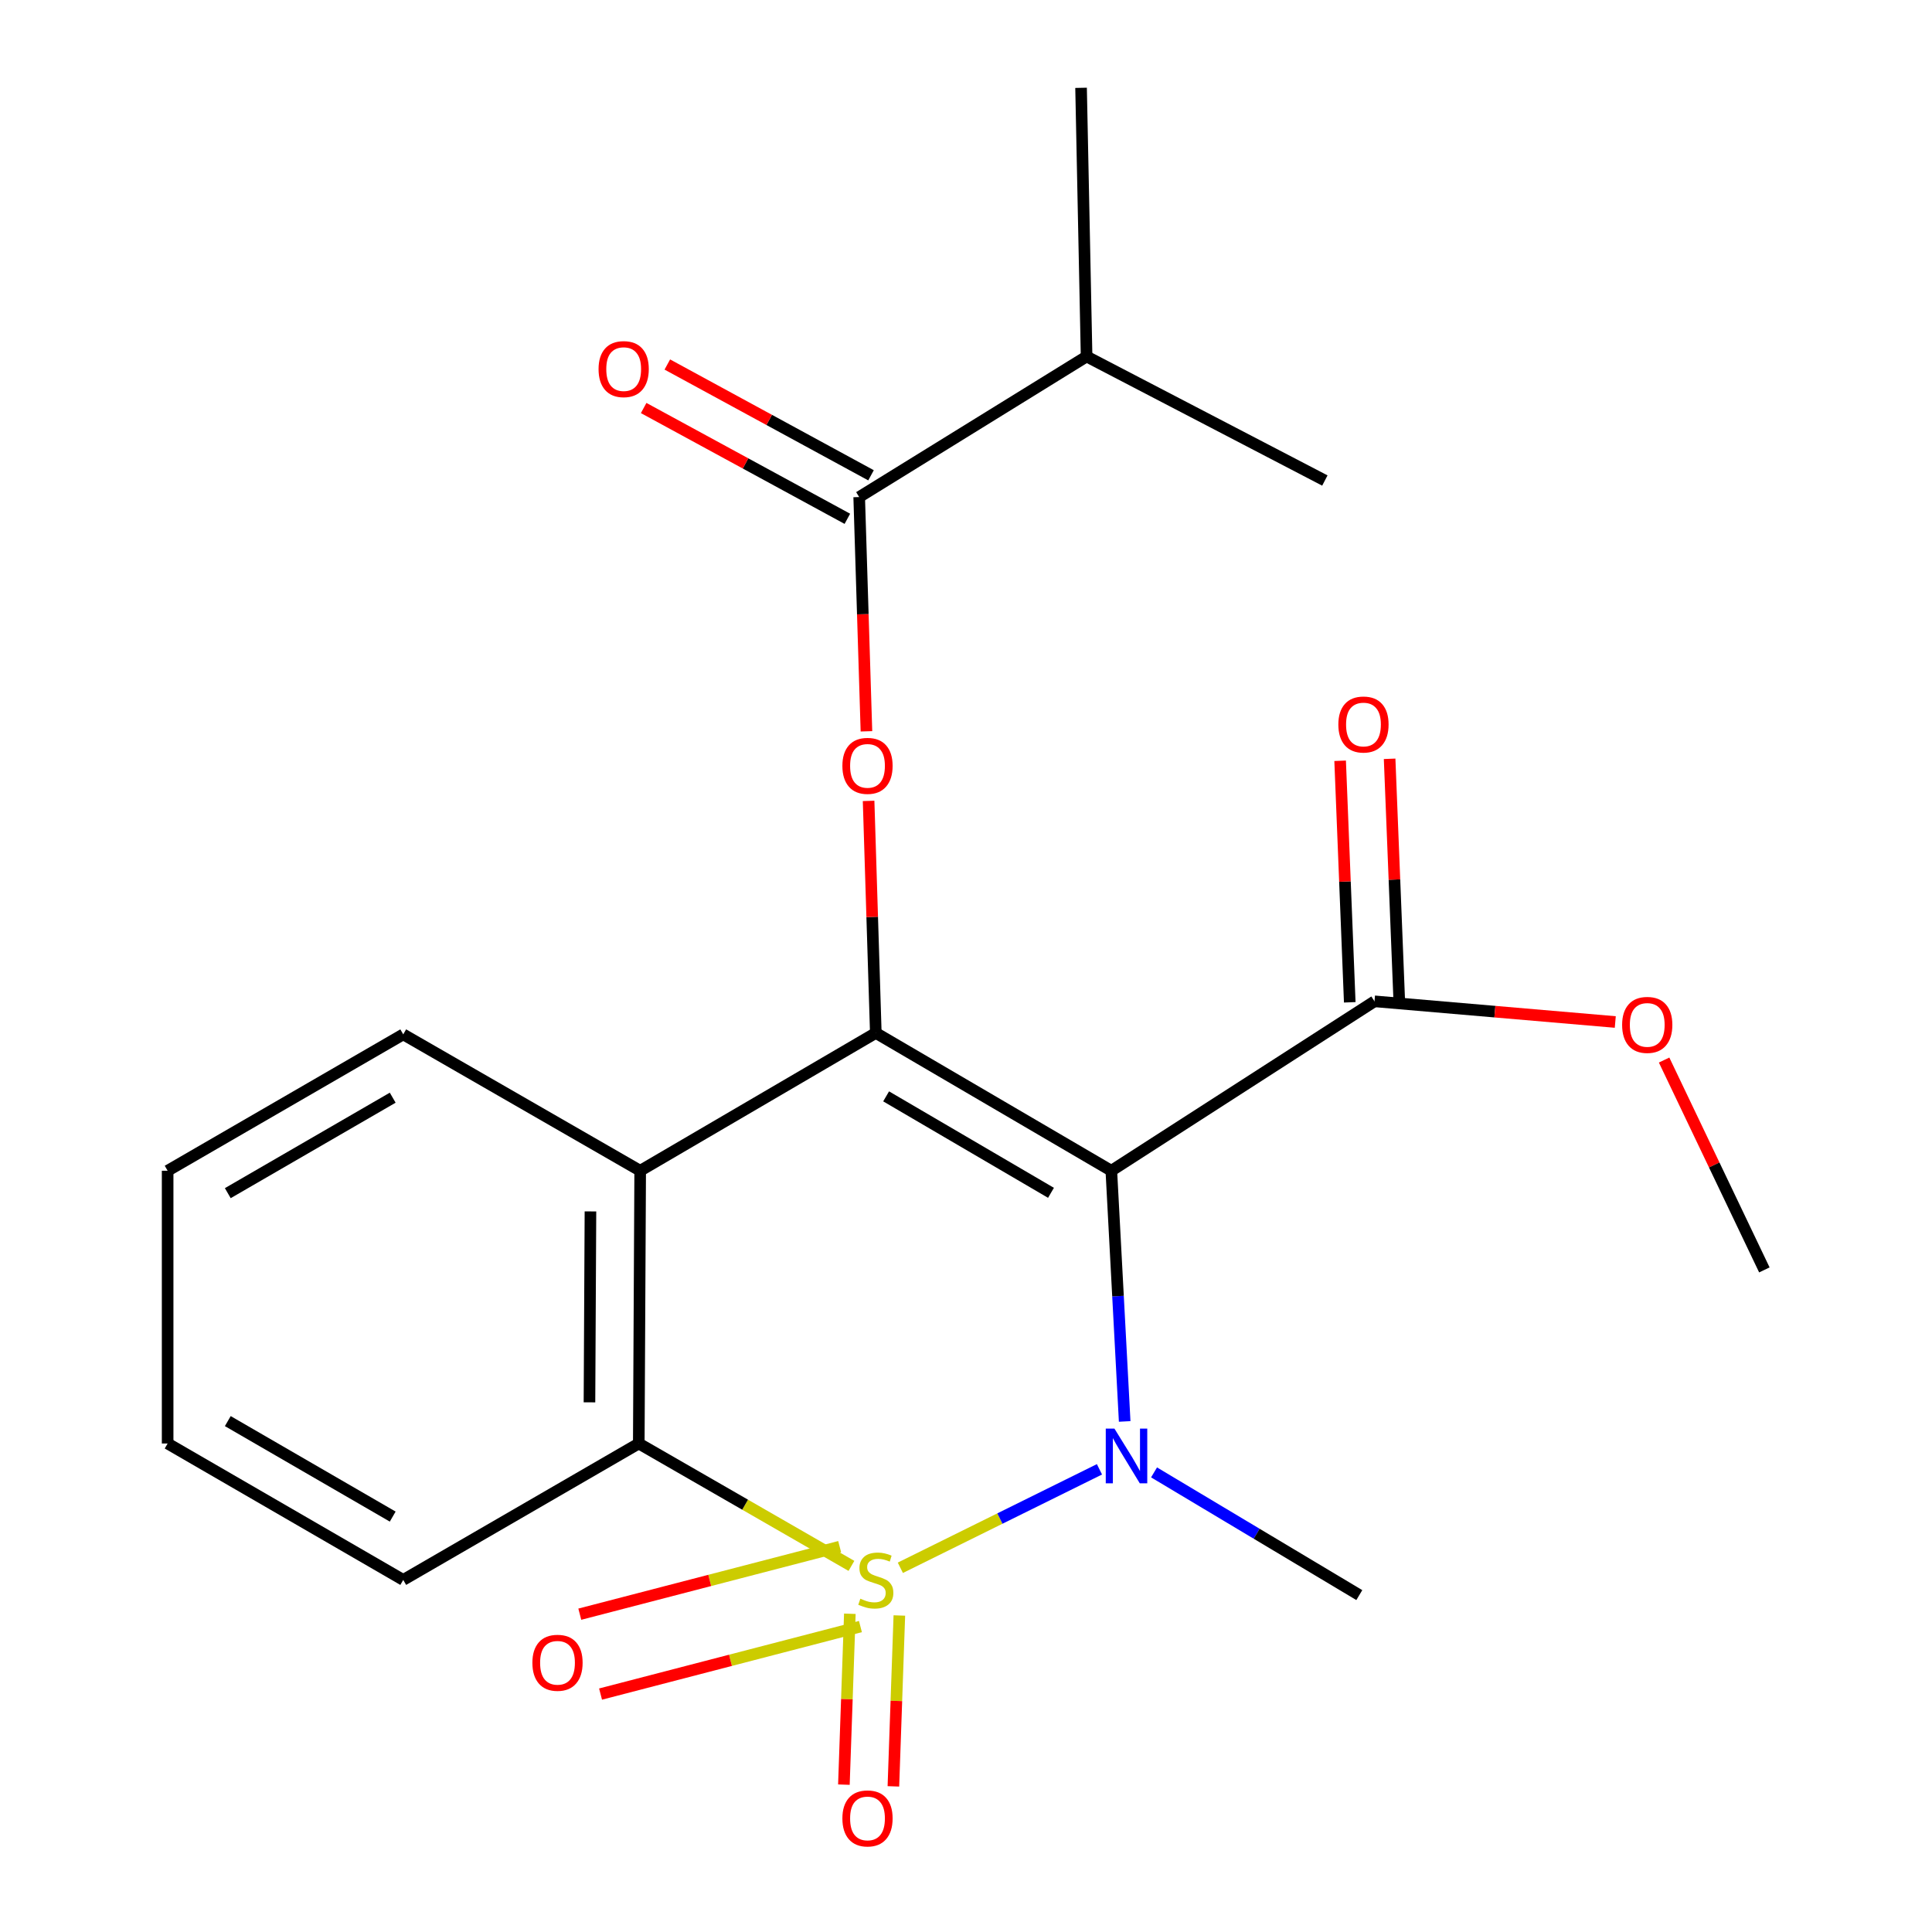<?xml version='1.0' encoding='iso-8859-1'?>
<svg version='1.1' baseProfile='full'
              xmlns='http://www.w3.org/2000/svg'
                      xmlns:rdkit='http://www.rdkit.org/xml'
                      xmlns:xlink='http://www.w3.org/1999/xlink'
                  xml:space='preserve'
width='1000px' height='1000px' viewBox='0 0 1000 1000'>
<!-- END OF HEADER -->
<rect style='opacity:1.0;fill:#FFFFFF;stroke:none' width='1000' height='1000' x='0' y='0'> </rect>
<path class='bond-0' d='M 466.017,811.48 L 517.547,785.998' style='fill:none;fill-rule:evenodd;stroke:#CCCC00;stroke-width:6px;stroke-linecap:butt;stroke-linejoin:miter;stroke-opacity:1' />
<path class='bond-0' d='M 517.547,785.998 L 569.077,760.516' style='fill:none;fill-rule:evenodd;stroke:#0000FF;stroke-width:6px;stroke-linecap:butt;stroke-linejoin:miter;stroke-opacity:1' />
<path class='bond-3' d='M 440.699,810.498 L 385.665,778.825' style='fill:none;fill-rule:evenodd;stroke:#CCCC00;stroke-width:6px;stroke-linecap:butt;stroke-linejoin:miter;stroke-opacity:1' />
<path class='bond-3' d='M 385.665,778.825 L 330.631,747.153' style='fill:none;fill-rule:evenodd;stroke:#000000;stroke-width:6px;stroke-linecap:butt;stroke-linejoin:miter;stroke-opacity:1' />
<path class='bond-8' d='M 434.61,800.55 L 367.356,818.025' style='fill:none;fill-rule:evenodd;stroke:#CCCC00;stroke-width:6px;stroke-linecap:butt;stroke-linejoin:miter;stroke-opacity:1' />
<path class='bond-8' d='M 367.356,818.025 L 300.102,835.5' style='fill:none;fill-rule:evenodd;stroke:#FF0000;stroke-width:6px;stroke-linecap:butt;stroke-linejoin:miter;stroke-opacity:1' />
<path class='bond-8' d='M 445.354,841.9 L 378.1,859.375' style='fill:none;fill-rule:evenodd;stroke:#CCCC00;stroke-width:6px;stroke-linecap:butt;stroke-linejoin:miter;stroke-opacity:1' />
<path class='bond-8' d='M 378.1,859.375 L 310.847,876.85' style='fill:none;fill-rule:evenodd;stroke:#FF0000;stroke-width:6px;stroke-linecap:butt;stroke-linejoin:miter;stroke-opacity:1' />
<path class='bond-9' d='M 439.882,835.28 L 438.341,879.503' style='fill:none;fill-rule:evenodd;stroke:#CCCC00;stroke-width:6px;stroke-linecap:butt;stroke-linejoin:miter;stroke-opacity:1' />
<path class='bond-9' d='M 438.341,879.503 L 436.799,923.727' style='fill:none;fill-rule:evenodd;stroke:#FF0000;stroke-width:6px;stroke-linecap:butt;stroke-linejoin:miter;stroke-opacity:1' />
<path class='bond-9' d='M 465.501,836.173 L 463.959,880.396' style='fill:none;fill-rule:evenodd;stroke:#CCCC00;stroke-width:6px;stroke-linecap:butt;stroke-linejoin:miter;stroke-opacity:1' />
<path class='bond-9' d='M 463.959,880.396 L 462.417,924.62' style='fill:none;fill-rule:evenodd;stroke:#FF0000;stroke-width:6px;stroke-linecap:butt;stroke-linejoin:miter;stroke-opacity:1' />
<path class='bond-1' d='M 582.131,735.735 L 578.676,670.858' style='fill:none;fill-rule:evenodd;stroke:#0000FF;stroke-width:6px;stroke-linecap:butt;stroke-linejoin:miter;stroke-opacity:1' />
<path class='bond-1' d='M 578.676,670.858 L 575.221,605.982' style='fill:none;fill-rule:evenodd;stroke:#000000;stroke-width:6px;stroke-linecap:butt;stroke-linejoin:miter;stroke-opacity:1' />
<path class='bond-12' d='M 597.332,762.108 L 650.454,793.865' style='fill:none;fill-rule:evenodd;stroke:#0000FF;stroke-width:6px;stroke-linecap:butt;stroke-linejoin:miter;stroke-opacity:1' />
<path class='bond-12' d='M 650.454,793.865 L 703.576,825.621' style='fill:none;fill-rule:evenodd;stroke:#000000;stroke-width:6px;stroke-linecap:butt;stroke-linejoin:miter;stroke-opacity:1' />
<path class='bond-6' d='M 575.221,605.982 L 711.437,518.285' style='fill:none;fill-rule:evenodd;stroke:#000000;stroke-width:6px;stroke-linecap:butt;stroke-linejoin:miter;stroke-opacity:1' />
<path class='bond-22' d='M 575.221,605.982 L 453.318,534.648' style='fill:none;fill-rule:evenodd;stroke:#000000;stroke-width:6px;stroke-linecap:butt;stroke-linejoin:miter;stroke-opacity:1' />
<path class='bond-22' d='M 543.989,617.406 L 458.657,567.473' style='fill:none;fill-rule:evenodd;stroke:#000000;stroke-width:6px;stroke-linecap:butt;stroke-linejoin:miter;stroke-opacity:1' />
<path class='bond-2' d='M 453.318,534.648 L 331.358,605.982' style='fill:none;fill-rule:evenodd;stroke:#000000;stroke-width:6px;stroke-linecap:butt;stroke-linejoin:miter;stroke-opacity:1' />
<path class='bond-5' d='M 453.318,534.648 L 451.451,474.597' style='fill:none;fill-rule:evenodd;stroke:#000000;stroke-width:6px;stroke-linecap:butt;stroke-linejoin:miter;stroke-opacity:1' />
<path class='bond-5' d='M 451.451,474.597 L 449.584,414.545' style='fill:none;fill-rule:evenodd;stroke:#FF0000;stroke-width:6px;stroke-linecap:butt;stroke-linejoin:miter;stroke-opacity:1' />
<path class='bond-4' d='M 330.631,747.153 L 331.358,605.982' style='fill:none;fill-rule:evenodd;stroke:#000000;stroke-width:6px;stroke-linecap:butt;stroke-linejoin:miter;stroke-opacity:1' />
<path class='bond-4' d='M 305.107,725.845 L 305.615,627.025' style='fill:none;fill-rule:evenodd;stroke:#000000;stroke-width:6px;stroke-linecap:butt;stroke-linejoin:miter;stroke-opacity:1' />
<path class='bond-16' d='M 330.631,747.153 L 208.714,817.76' style='fill:none;fill-rule:evenodd;stroke:#000000;stroke-width:6px;stroke-linecap:butt;stroke-linejoin:miter;stroke-opacity:1' />
<path class='bond-15' d='M 331.358,605.982 L 208.714,535.389' style='fill:none;fill-rule:evenodd;stroke:#000000;stroke-width:6px;stroke-linecap:butt;stroke-linejoin:miter;stroke-opacity:1' />
<path class='bond-7' d='M 448.467,378.527 L 446.591,317.901' style='fill:none;fill-rule:evenodd;stroke:#FF0000;stroke-width:6px;stroke-linecap:butt;stroke-linejoin:miter;stroke-opacity:1' />
<path class='bond-7' d='M 446.591,317.901 L 444.716,257.276' style='fill:none;fill-rule:evenodd;stroke:#000000;stroke-width:6px;stroke-linecap:butt;stroke-linejoin:miter;stroke-opacity:1' />
<path class='bond-11' d='M 724.243,517.775 L 721.753,455.266' style='fill:none;fill-rule:evenodd;stroke:#000000;stroke-width:6px;stroke-linecap:butt;stroke-linejoin:miter;stroke-opacity:1' />
<path class='bond-11' d='M 721.753,455.266 L 719.264,392.758' style='fill:none;fill-rule:evenodd;stroke:#FF0000;stroke-width:6px;stroke-linecap:butt;stroke-linejoin:miter;stroke-opacity:1' />
<path class='bond-11' d='M 698.63,518.795 L 696.14,456.287' style='fill:none;fill-rule:evenodd;stroke:#000000;stroke-width:6px;stroke-linecap:butt;stroke-linejoin:miter;stroke-opacity:1' />
<path class='bond-11' d='M 696.14,456.287 L 693.65,393.778' style='fill:none;fill-rule:evenodd;stroke:#FF0000;stroke-width:6px;stroke-linecap:butt;stroke-linejoin:miter;stroke-opacity:1' />
<path class='bond-14' d='M 711.437,518.285 L 773.751,523.635' style='fill:none;fill-rule:evenodd;stroke:#000000;stroke-width:6px;stroke-linecap:butt;stroke-linejoin:miter;stroke-opacity:1' />
<path class='bond-14' d='M 773.751,523.635 L 836.066,528.984' style='fill:none;fill-rule:evenodd;stroke:#FF0000;stroke-width:6px;stroke-linecap:butt;stroke-linejoin:miter;stroke-opacity:1' />
<path class='bond-10' d='M 450.84,246.017 L 398.123,217.342' style='fill:none;fill-rule:evenodd;stroke:#000000;stroke-width:6px;stroke-linecap:butt;stroke-linejoin:miter;stroke-opacity:1' />
<path class='bond-10' d='M 398.123,217.342 L 345.406,188.668' style='fill:none;fill-rule:evenodd;stroke:#FF0000;stroke-width:6px;stroke-linecap:butt;stroke-linejoin:miter;stroke-opacity:1' />
<path class='bond-10' d='M 438.592,268.535 L 385.875,239.861' style='fill:none;fill-rule:evenodd;stroke:#000000;stroke-width:6px;stroke-linecap:butt;stroke-linejoin:miter;stroke-opacity:1' />
<path class='bond-10' d='M 385.875,239.861 L 333.158,211.187' style='fill:none;fill-rule:evenodd;stroke:#FF0000;stroke-width:6px;stroke-linecap:butt;stroke-linejoin:miter;stroke-opacity:1' />
<path class='bond-13' d='M 444.716,257.276 L 562.418,184.518' style='fill:none;fill-rule:evenodd;stroke:#000000;stroke-width:6px;stroke-linecap:butt;stroke-linejoin:miter;stroke-opacity:1' />
<path class='bond-17' d='M 562.418,184.518 L 559.556,45.455' style='fill:none;fill-rule:evenodd;stroke:#000000;stroke-width:6px;stroke-linecap:butt;stroke-linejoin:miter;stroke-opacity:1' />
<path class='bond-18' d='M 562.418,184.518 L 685.746,248.717' style='fill:none;fill-rule:evenodd;stroke:#000000;stroke-width:6px;stroke-linecap:butt;stroke-linejoin:miter;stroke-opacity:1' />
<path class='bond-19' d='M 861.339,548.68 L 887.285,602.993' style='fill:none;fill-rule:evenodd;stroke:#FF0000;stroke-width:6px;stroke-linecap:butt;stroke-linejoin:miter;stroke-opacity:1' />
<path class='bond-19' d='M 887.285,602.993 L 913.232,657.306' style='fill:none;fill-rule:evenodd;stroke:#000000;stroke-width:6px;stroke-linecap:butt;stroke-linejoin:miter;stroke-opacity:1' />
<path class='bond-23' d='M 208.714,535.389 L 86.768,605.982' style='fill:none;fill-rule:evenodd;stroke:#000000;stroke-width:6px;stroke-linecap:butt;stroke-linejoin:miter;stroke-opacity:1' />
<path class='bond-23' d='M 203.264,568.163 L 117.902,617.578' style='fill:none;fill-rule:evenodd;stroke:#000000;stroke-width:6px;stroke-linecap:butt;stroke-linejoin:miter;stroke-opacity:1' />
<path class='bond-21' d='M 208.714,817.76 L 86.768,747.153' style='fill:none;fill-rule:evenodd;stroke:#000000;stroke-width:6px;stroke-linecap:butt;stroke-linejoin:miter;stroke-opacity:1' />
<path class='bond-21' d='M 203.266,784.985 L 117.904,735.56' style='fill:none;fill-rule:evenodd;stroke:#000000;stroke-width:6px;stroke-linecap:butt;stroke-linejoin:miter;stroke-opacity:1' />
<path class='bond-20' d='M 86.768,605.982 L 86.768,747.153' style='fill:none;fill-rule:evenodd;stroke:#000000;stroke-width:6px;stroke-linecap:butt;stroke-linejoin:miter;stroke-opacity:1' />
<path  class='atom-0' d='M 445.318 827.48
Q 445.638 827.6, 446.958 828.16
Q 448.278 828.72, 449.718 829.08
Q 451.198 829.4, 452.638 829.4
Q 455.318 829.4, 456.878 828.12
Q 458.438 826.8, 458.438 824.52
Q 458.438 822.96, 457.638 822
Q 456.878 821.04, 455.678 820.52
Q 454.478 820, 452.478 819.4
Q 449.958 818.64, 448.438 817.92
Q 446.958 817.2, 445.878 815.68
Q 444.838 814.16, 444.838 811.6
Q 444.838 808.04, 447.238 805.84
Q 449.678 803.64, 454.478 803.64
Q 457.758 803.64, 461.478 805.2
L 460.558 808.28
Q 457.158 806.88, 454.598 806.88
Q 451.838 806.88, 450.318 808.04
Q 448.798 809.16, 448.838 811.12
Q 448.838 812.64, 449.598 813.56
Q 450.398 814.48, 451.518 815
Q 452.678 815.52, 454.598 816.12
Q 457.158 816.92, 458.678 817.72
Q 460.198 818.52, 461.278 820.16
Q 462.398 821.76, 462.398 824.52
Q 462.398 828.44, 459.758 830.56
Q 457.158 832.64, 452.798 832.64
Q 450.278 832.64, 448.358 832.08
Q 446.478 831.56, 444.238 830.64
L 445.318 827.48
' fill='#CCCC00'/>
<path  class='atom-1' d='M 576.822 739.43
L 586.102 754.43
Q 587.022 755.91, 588.502 758.59
Q 589.982 761.27, 590.062 761.43
L 590.062 739.43
L 593.822 739.43
L 593.822 767.75
L 589.942 767.75
L 579.982 751.35
Q 578.822 749.43, 577.582 747.23
Q 576.382 745.03, 576.022 744.35
L 576.022 767.75
L 572.342 767.75
L 572.342 739.43
L 576.822 739.43
' fill='#0000FF'/>
<path  class='atom-6' d='M 436.017 396.405
Q 436.017 389.605, 439.377 385.805
Q 442.737 382.005, 449.017 382.005
Q 455.297 382.005, 458.657 385.805
Q 462.017 389.605, 462.017 396.405
Q 462.017 403.285, 458.617 407.205
Q 455.217 411.085, 449.017 411.085
Q 442.777 411.085, 439.377 407.205
Q 436.017 403.325, 436.017 396.405
M 449.017 407.885
Q 453.337 407.885, 455.657 405.005
Q 458.017 402.085, 458.017 396.405
Q 458.017 390.845, 455.657 388.045
Q 453.337 385.205, 449.017 385.205
Q 444.697 385.205, 442.337 388.005
Q 440.017 390.805, 440.017 396.405
Q 440.017 402.125, 442.337 405.005
Q 444.697 407.885, 449.017 407.885
' fill='#FF0000'/>
<path  class='atom-9' d='M 275.563 860.649
Q 275.563 853.849, 278.923 850.049
Q 282.283 846.249, 288.563 846.249
Q 294.843 846.249, 298.203 850.049
Q 301.563 853.849, 301.563 860.649
Q 301.563 867.529, 298.163 871.449
Q 294.763 875.329, 288.563 875.329
Q 282.323 875.329, 278.923 871.449
Q 275.563 867.569, 275.563 860.649
M 288.563 872.129
Q 292.883 872.129, 295.203 869.249
Q 297.563 866.329, 297.563 860.649
Q 297.563 855.089, 295.203 852.289
Q 292.883 849.449, 288.563 849.449
Q 284.243 849.449, 281.883 852.249
Q 279.563 855.049, 279.563 860.649
Q 279.563 866.369, 281.883 869.249
Q 284.243 872.129, 288.563 872.129
' fill='#FF0000'/>
<path  class='atom-10' d='M 436.017 941.21
Q 436.017 934.41, 439.377 930.61
Q 442.737 926.81, 449.017 926.81
Q 455.297 926.81, 458.657 930.61
Q 462.017 934.41, 462.017 941.21
Q 462.017 948.09, 458.617 952.01
Q 455.217 955.89, 449.017 955.89
Q 442.777 955.89, 439.377 952.01
Q 436.017 948.13, 436.017 941.21
M 449.017 952.69
Q 453.337 952.69, 455.657 949.81
Q 458.017 946.89, 458.017 941.21
Q 458.017 935.65, 455.657 932.85
Q 453.337 930.01, 449.017 930.01
Q 444.697 930.01, 442.337 932.81
Q 440.017 935.61, 440.017 941.21
Q 440.017 946.93, 442.337 949.81
Q 444.697 952.69, 449.017 952.69
' fill='#FF0000'/>
<path  class='atom-11' d='M 309.813 191.049
Q 309.813 184.249, 313.173 180.449
Q 316.533 176.649, 322.813 176.649
Q 329.093 176.649, 332.453 180.449
Q 335.813 184.249, 335.813 191.049
Q 335.813 197.929, 332.413 201.849
Q 329.013 205.729, 322.813 205.729
Q 316.573 205.729, 313.173 201.849
Q 309.813 197.969, 309.813 191.049
M 322.813 202.529
Q 327.133 202.529, 329.453 199.649
Q 331.813 196.729, 331.813 191.049
Q 331.813 185.489, 329.453 182.689
Q 327.133 179.849, 322.813 179.849
Q 318.493 179.849, 316.133 182.649
Q 313.813 185.449, 313.813 191.049
Q 313.813 196.769, 316.133 199.649
Q 318.493 202.529, 322.813 202.529
' fill='#FF0000'/>
<path  class='atom-12' d='M 692.726 375.001
Q 692.726 368.201, 696.086 364.401
Q 699.446 360.601, 705.726 360.601
Q 712.006 360.601, 715.366 364.401
Q 718.726 368.201, 718.726 375.001
Q 718.726 381.881, 715.326 385.801
Q 711.926 389.681, 705.726 389.681
Q 699.486 389.681, 696.086 385.801
Q 692.726 381.921, 692.726 375.001
M 705.726 386.481
Q 710.046 386.481, 712.366 383.601
Q 714.726 380.681, 714.726 375.001
Q 714.726 369.441, 712.366 366.641
Q 710.046 363.801, 705.726 363.801
Q 701.406 363.801, 699.046 366.601
Q 696.726 369.401, 696.726 375.001
Q 696.726 380.721, 699.046 383.601
Q 701.406 386.481, 705.726 386.481
' fill='#FF0000'/>
<path  class='atom-15' d='M 839.608 530.484
Q 839.608 523.684, 842.968 519.884
Q 846.328 516.084, 852.608 516.084
Q 858.888 516.084, 862.248 519.884
Q 865.608 523.684, 865.608 530.484
Q 865.608 537.364, 862.208 541.284
Q 858.808 545.164, 852.608 545.164
Q 846.368 545.164, 842.968 541.284
Q 839.608 537.404, 839.608 530.484
M 852.608 541.964
Q 856.928 541.964, 859.248 539.084
Q 861.608 536.164, 861.608 530.484
Q 861.608 524.924, 859.248 522.124
Q 856.928 519.284, 852.608 519.284
Q 848.288 519.284, 845.928 522.084
Q 843.608 524.884, 843.608 530.484
Q 843.608 536.204, 845.928 539.084
Q 848.288 541.964, 852.608 541.964
' fill='#FF0000'/>
</svg>

